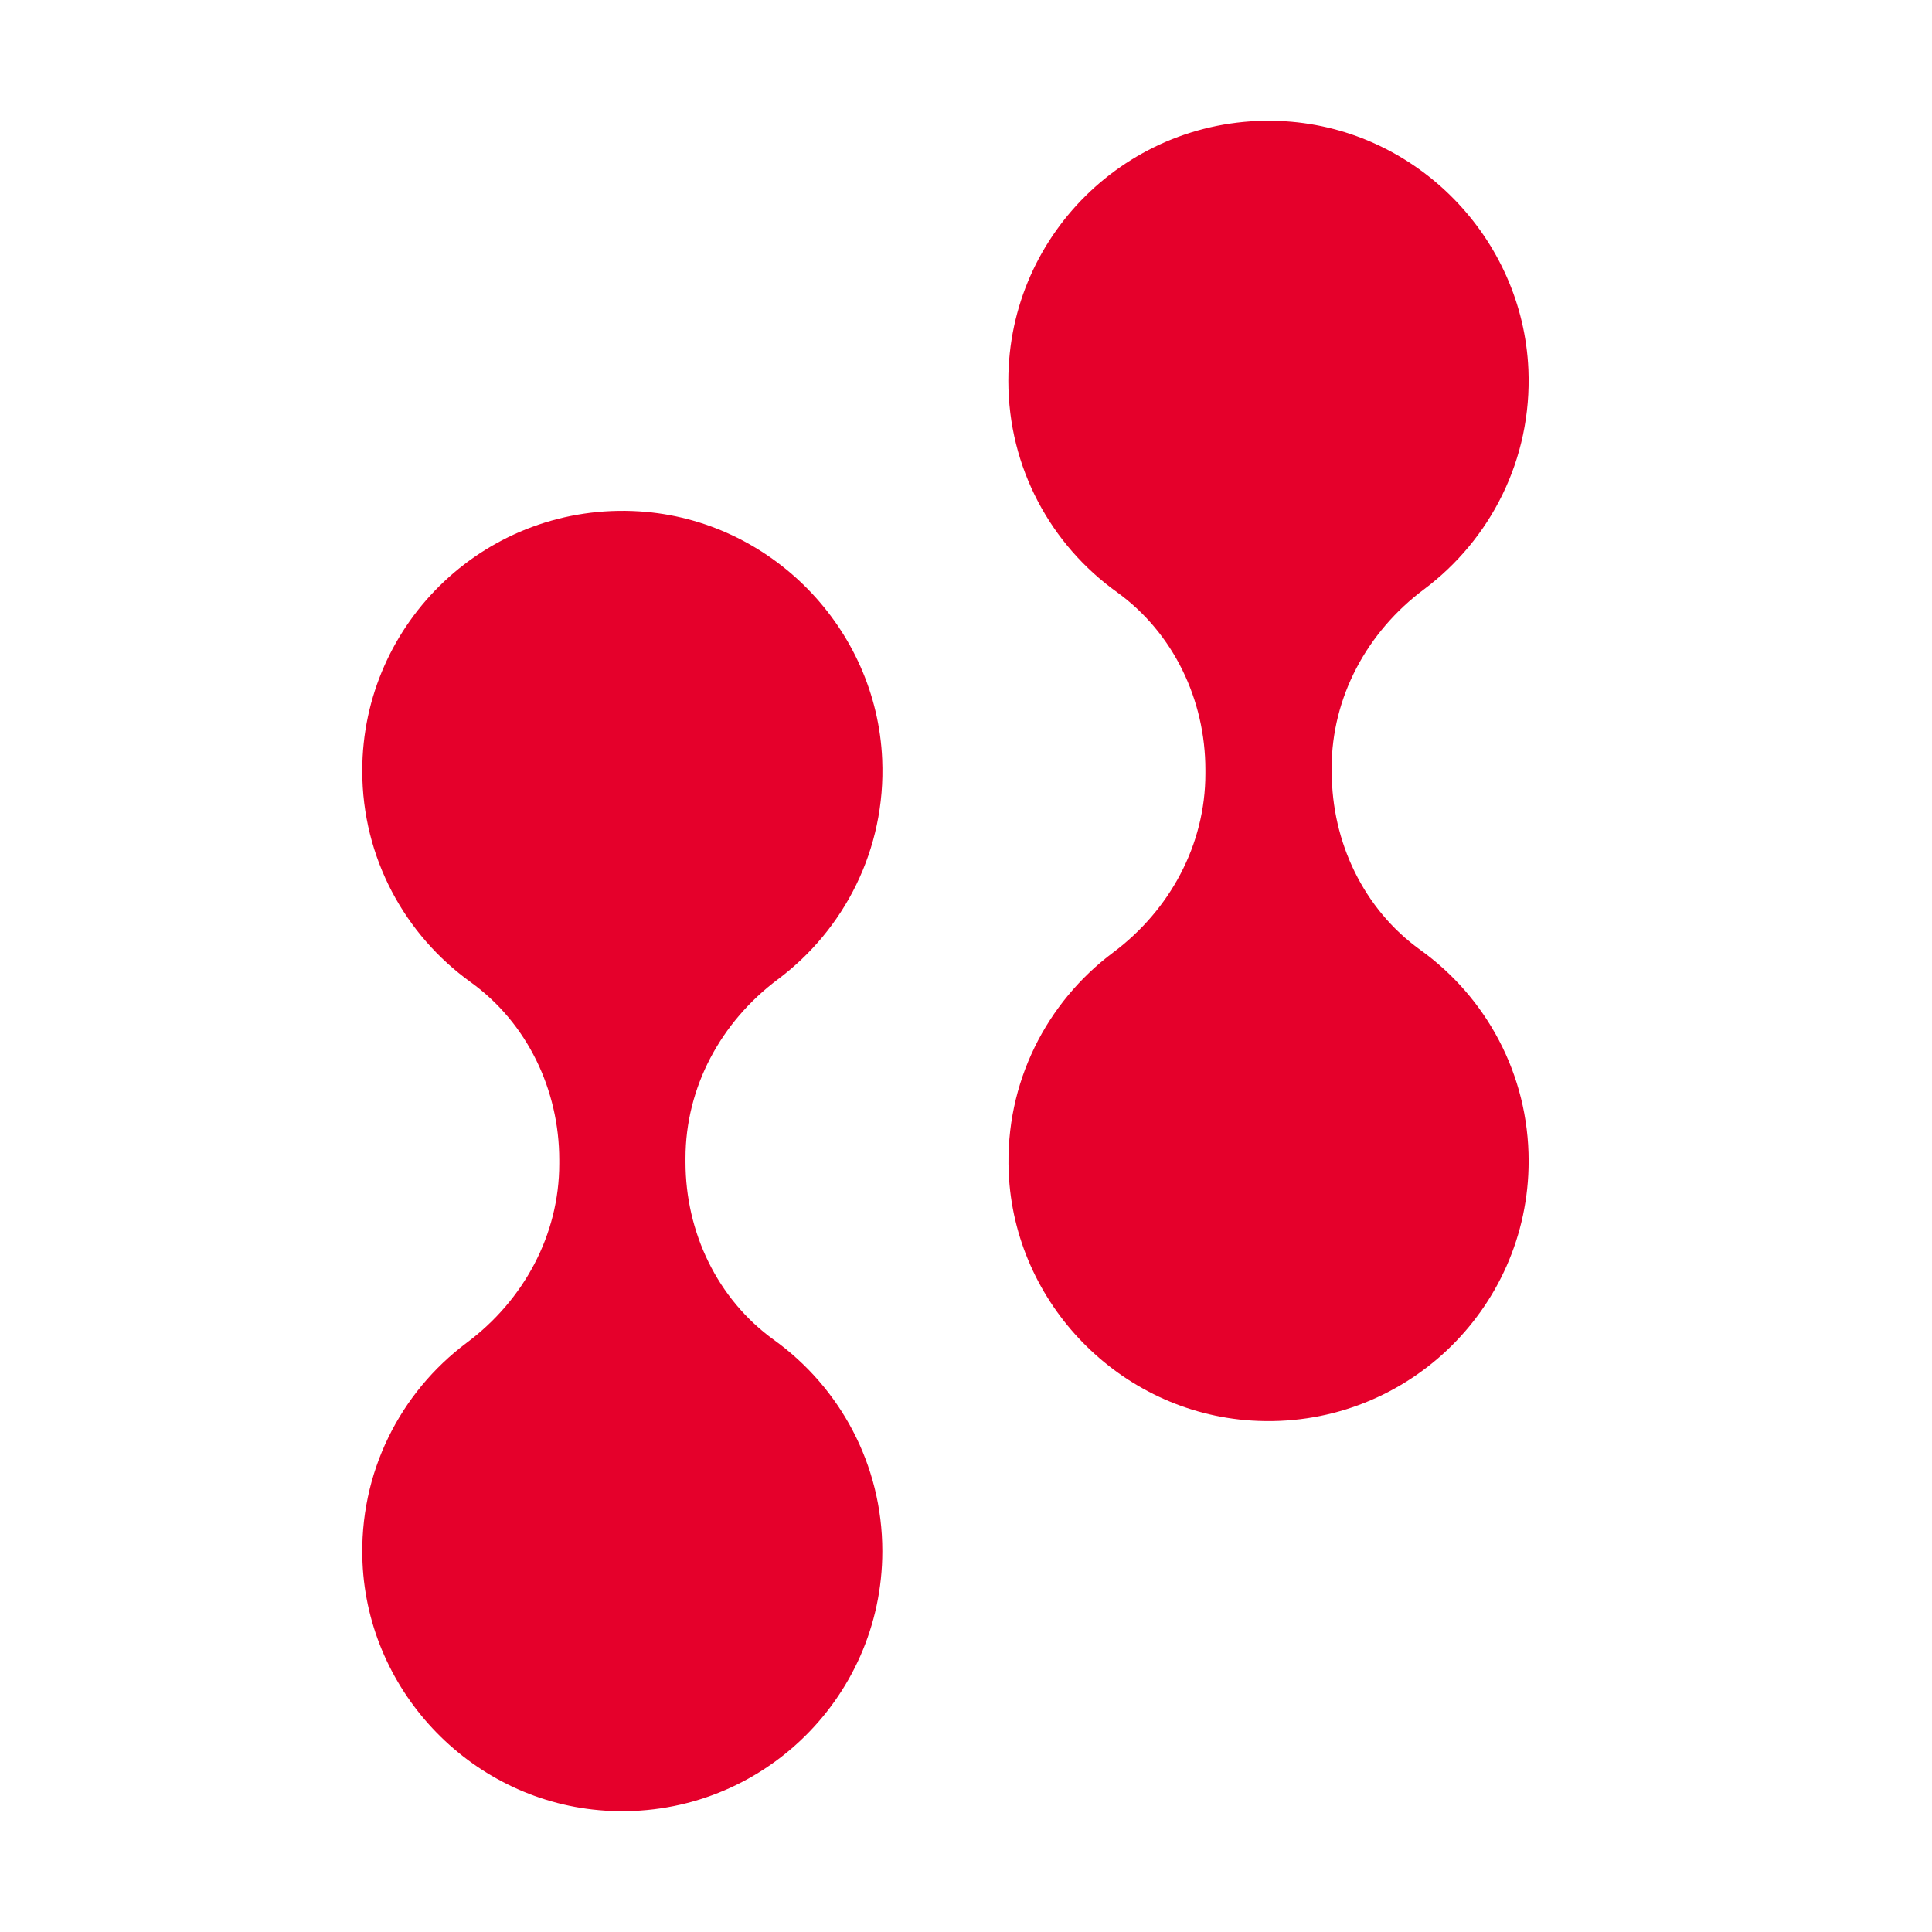 <?xml version="1.0" encoding="UTF-8"?> <svg xmlns="http://www.w3.org/2000/svg" width="32" height="32" viewBox="0 0 32 32" fill="none"><rect width="32" height="32" fill="white"></rect><path d="M11.354 19.249V19.184C11.354 18.007 11.941 16.925 12.884 16.221C13.981 15.401 14.675 14.071 14.612 12.581C14.521 10.403 12.767 8.609 10.592 8.47C8.084 8.31 6 10.296 6 12.768C6 14.211 6.708 15.485 7.795 16.267C8.734 16.943 9.263 18.053 9.263 19.211V19.276C9.263 20.453 8.675 21.535 7.732 22.239C6.634 23.059 5.941 24.389 6.004 25.879C6.097 28.058 7.849 29.851 10.024 29.99C12.531 30.15 14.614 28.164 14.614 25.692C14.614 24.25 13.906 22.975 12.819 22.193C11.88 21.517 11.354 20.407 11.354 19.249Z" fill="#E5002B"></path><path d="M22.056 12.788V12.723C22.056 11.546 22.644 10.464 23.586 9.761C24.683 8.94 25.378 7.61 25.315 6.12C25.221 3.942 23.47 2.148 21.293 2.009C18.786 1.849 16.701 3.835 16.701 6.307C16.701 7.75 17.409 9.026 18.498 9.806C19.437 10.482 19.965 11.592 19.965 12.75V12.815C19.965 13.992 19.378 15.074 18.435 15.778C17.338 16.598 16.644 17.928 16.707 19.418C16.8 21.597 18.552 23.39 20.728 23.529C23.235 23.689 25.319 21.703 25.319 19.231C25.319 17.789 24.611 16.512 23.523 15.732C22.585 15.057 22.058 13.946 22.058 12.788" fill="#E5002B"></path></svg> 